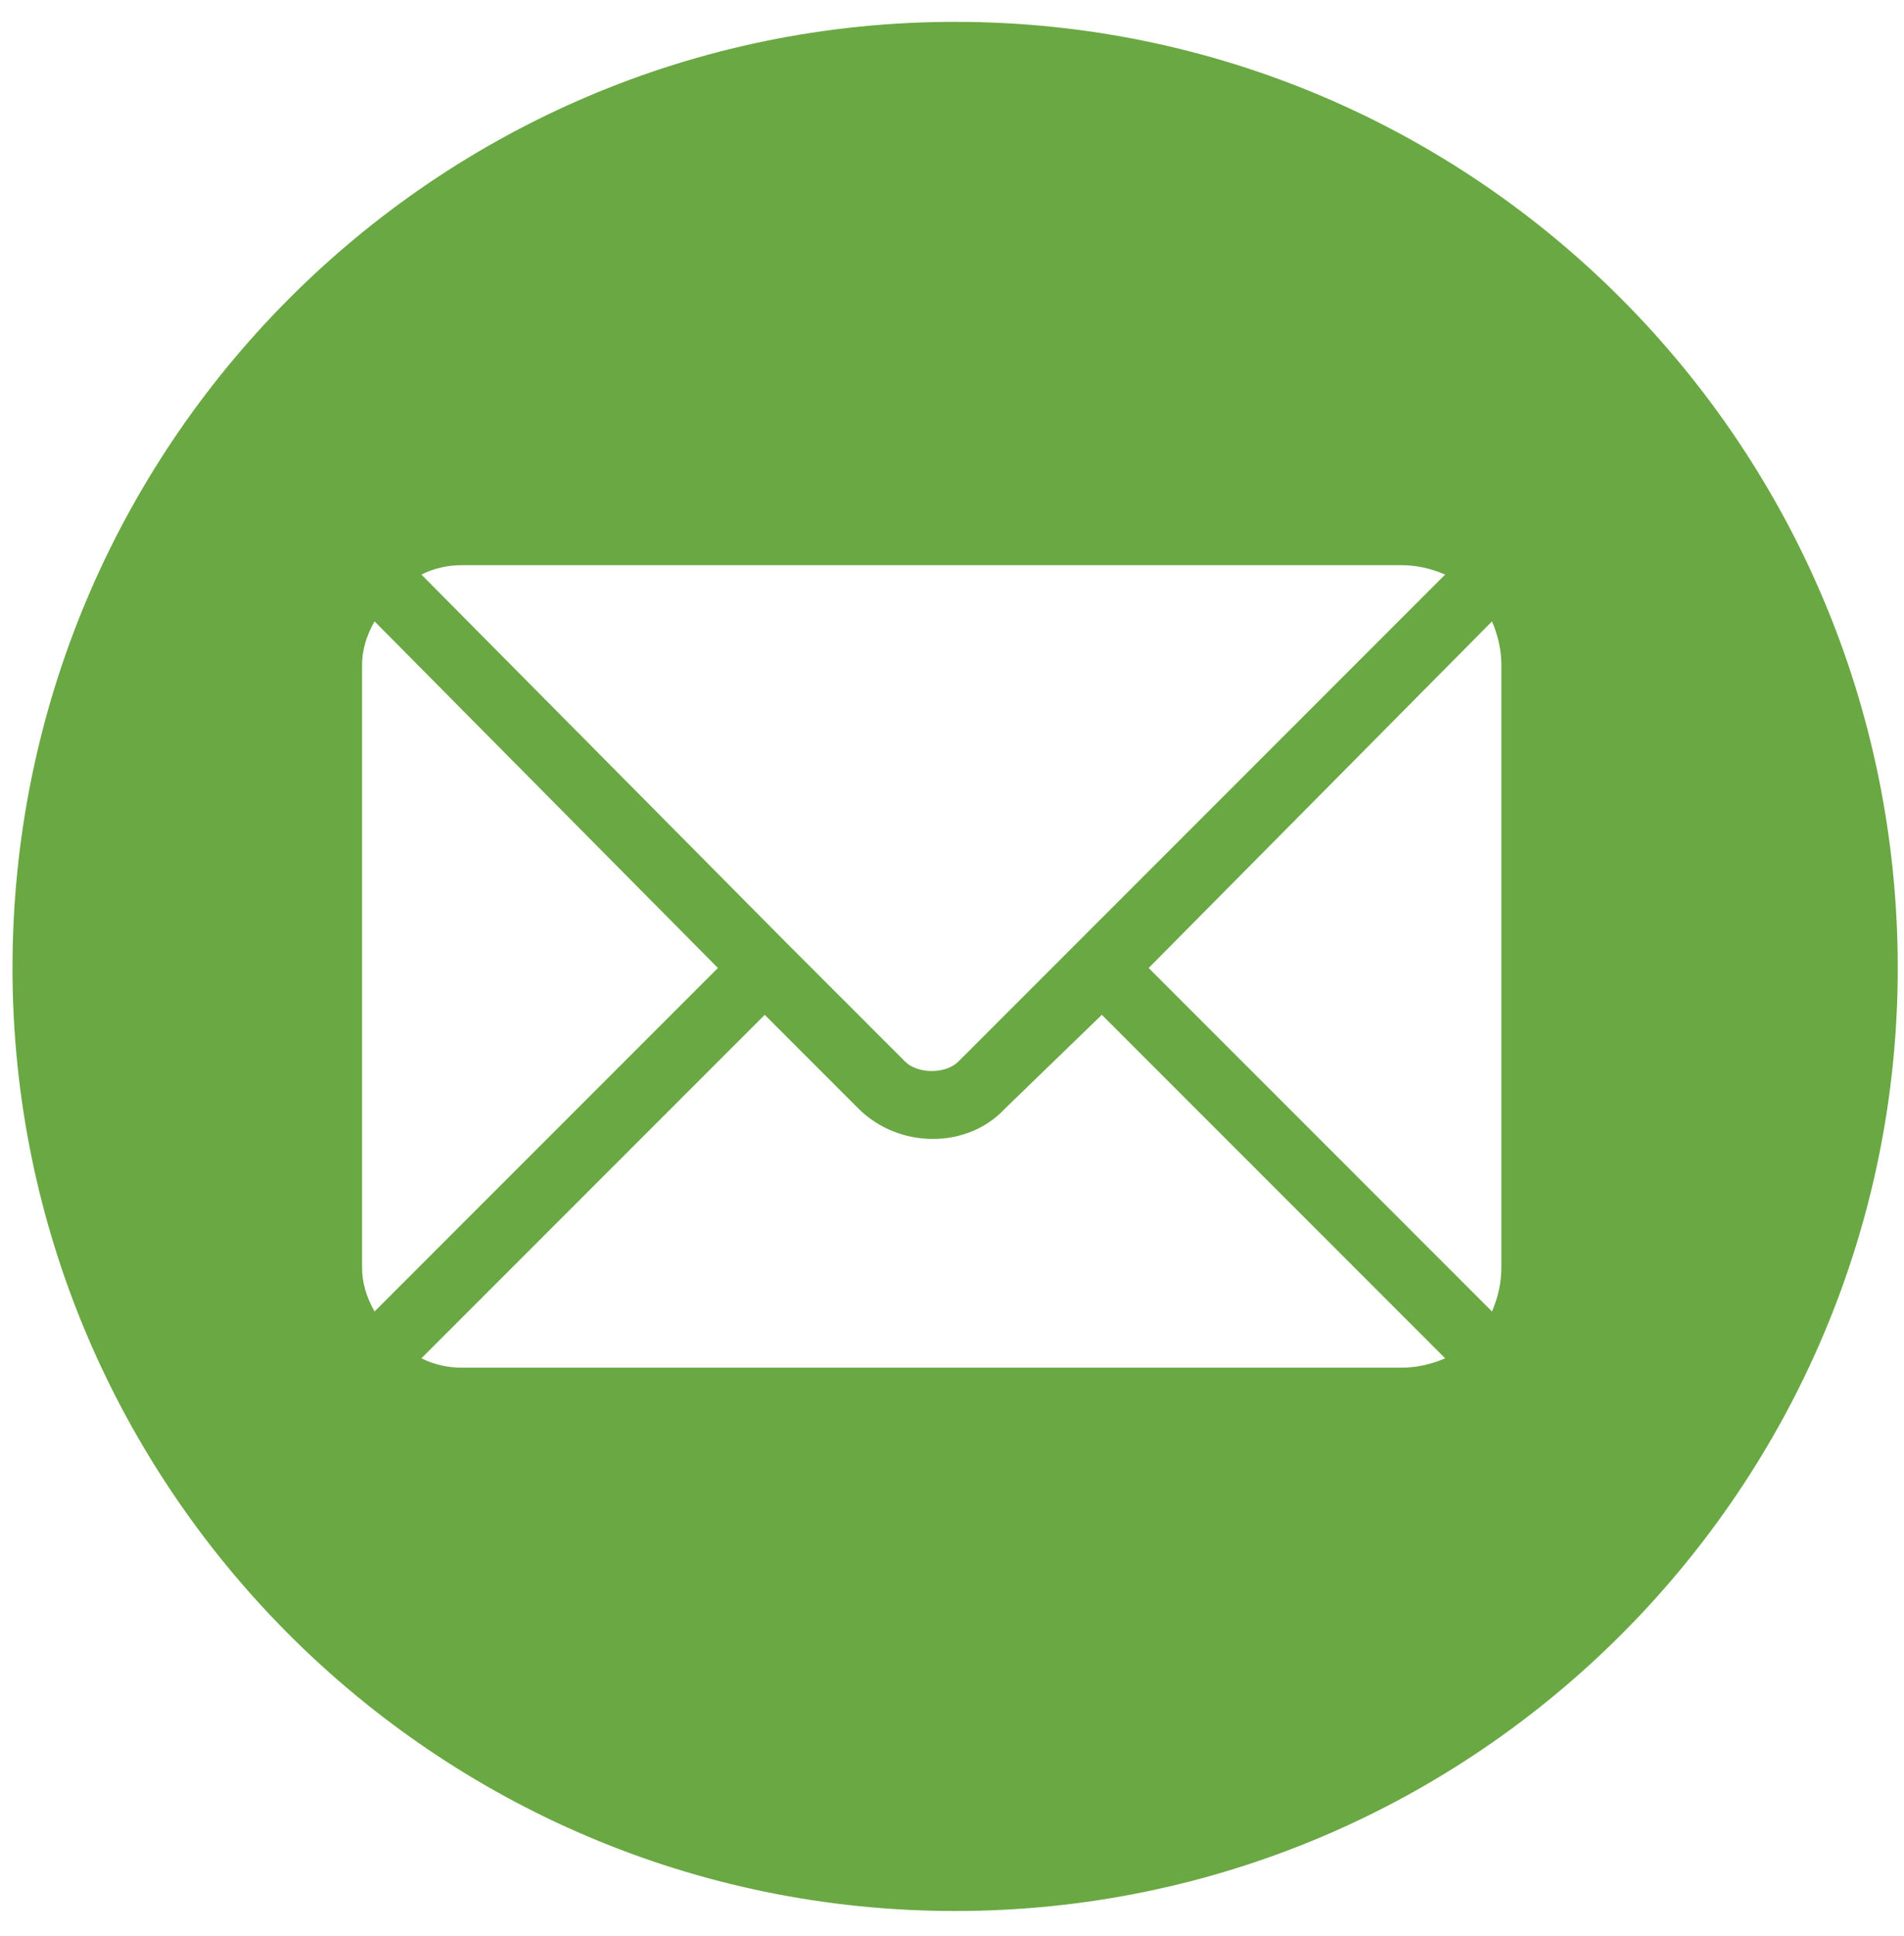 <svg version="1.2" xmlns="http://www.w3.org/2000/svg" viewBox="0 0 61 62" width="61" height="62"><style>.a{fill:#6aa843}</style><path fill-rule="evenodd" class="a" d="m60.8 31c0 16.6-13.5 30.2-30.2 30.2-16.7 0-30.2-13.6-30.2-30.2 0-16.7 13.5-30.3 30.2-30.3 16.7 0 30.2 13.6 30.2 30.3zm-47.3-12.6l11.7 11.8q0 0 0 0 0 0 0 0l3.8 3.8c0.4 0.4 1.3 0.4 1.7 0l3.8-3.8q0 0 0 0 0 0 0 0l11.8-11.8q-0.7-0.3-1.4-0.3h-30.1q-0.7 0-1.3 0.3zm-1.5 23.6l11-11-11-11.1q-0.4 0.7-0.4 1.4v19.3q0 0.7 0.4 1.4zm34.3 1.5l-11-11-3.1 3c-1.2 1.3-3.4 1.3-4.7 0l-3-3-11 11q0.6 0.3 1.3 0.3h30.1q0.7 0 1.4-0.3zm1.8-22.2q0-0.7-0.3-1.4l-11 11.1 11 11q0.3-0.7 0.3-1.4z"/></svg>